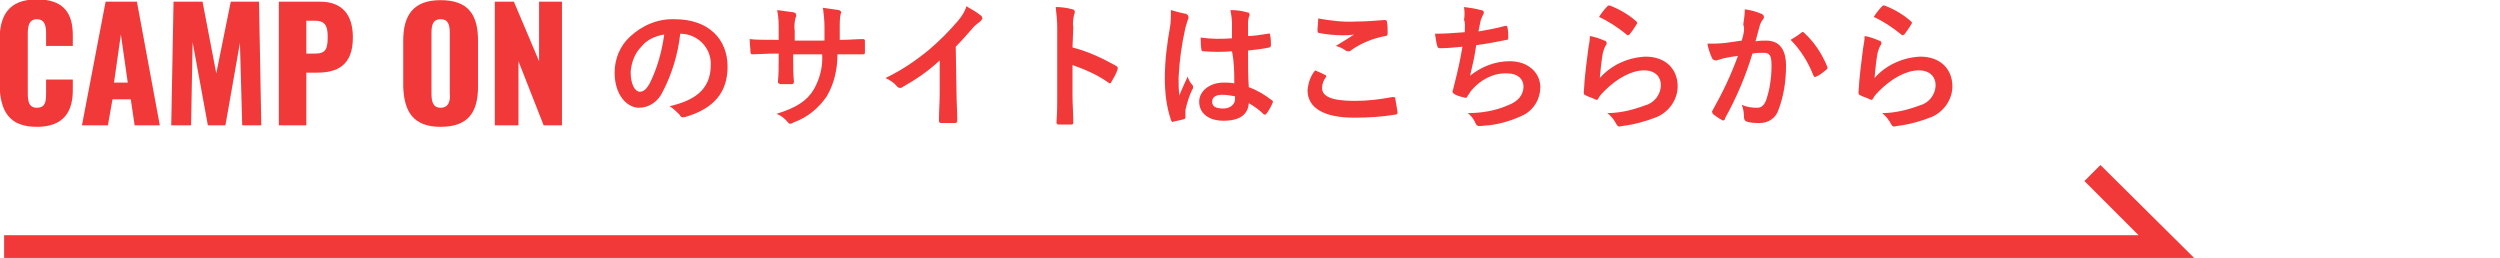 <?xml version="1.0" encoding="utf-8"?>
<!-- Generator: Adobe Illustrator 28.0.0, SVG Export Plug-In . SVG Version: 6.00 Build 0)  -->
<svg version="1.1" id="レイヤー_1" xmlns="http://www.w3.org/2000/svg" xmlns:xlink="http://www.w3.org/1999/xlink" x="0px"
	 y="0px" viewBox="0 0 327.6 33.8" style="enable-background:new 0 0 327.6 33.8;" xml:space="preserve">
<style type="text/css">
	.st0{opacity:0;}
	.st1{fill:#F23939;}
</style>
<g>
	<rect class="st0" width="327.6" height="34"/>
	<g id="グループ_2831" transform="translate(-1276.06 -8452.58)">
		<path id="パス_5592" class="st1" d="M1280.9,8469.2c3.6,0,4.7-2.1,4.7-4.8v-1.4h-3.5v1.7c0,1,0,2-1.2,2c-1.1,0-1.2-0.9-1.2-2
			v-7.6c0-1,0.1-2,1.2-2s1.2,1,1.2,1.9v1.6h3.5v-1.4c0-2.8-1.1-4.7-4.7-4.7c-3.7,0-4.9,2.1-4.9,5.4v5.8
			C1276.1,8467.1,1277.2,8469.2,1280.9,8469.2z M1286.8,8469h3.4l0.6-3.4h2.4l0.5,3.4h3.3l-3-16.2h-4.1L1286.8,8469z M1291,8463.4
			l0.9-6.3l0.9,6.3H1291z M1298.5,8469h2.6l0.2-10.9l2,10.9h2.3l1.9-10.8l0.3,10.8h2.5l-0.3-16.2h-3.7l-1.9,9.4l-1.8-9.4h-3.8
			L1298.5,8469z M1312.6,8469h3.6v-6.9h1.4c2.6,0,4.7-0.9,4.7-4.6c0-3-1.4-4.7-4.3-4.7h-5.4V8469z M1316.2,8459.6v-4.3h1.2
			c1.4,0,1.6,0.9,1.6,2.1c0,1.5-0.2,2.2-1.6,2.2H1316.2z M1333.8,8469.2c3.7,0,4.9-2,4.9-5.3v-6c0-3.3-1.2-5.3-4.9-5.3
			c-3.6,0-4.9,2-4.9,5.3v6C1329,8467.2,1330.2,8469.2,1333.8,8469.2z M1333.8,8466.7c-1.1,0-1.2-1-1.2-1.9v-7.8c0-1,0.1-1.9,1.2-1.9
			c1.1,0,1.2,0.9,1.2,1.9v7.8C1335.1,8465.7,1334.9,8466.7,1333.8,8466.7z M1340.9,8469h3.1v-8.4l3.3,8.4h2.4v-16.2h-3v7.8l-3.3-7.8
			h-2.5V8469z"/>
		<path id="パス_5591" class="st1" d="M1365.2,8457c2.3,0,4.1,1.9,4,4.1c0,0,0,0,0,0c0,3.4-2.4,4.7-5.4,5.4
			c0.5,0.3,0.9,0.7,1.3,1.1c0.2,0.4,0.4,0.4,0.8,0.3c3.7-1.1,5.5-3.2,5.5-6.6c0-3.6-2.5-6.2-6.9-6.2c-2.2-0.1-4.3,0.8-5.9,2.3
			c-1.3,1.2-2,2.9-2,4.7c0,2.9,1.6,4.6,3.2,4.6c1.3,0,2.5-0.8,3.1-2.1C1364.1,8462.3,1364.9,8459.7,1365.2,8457L1365.2,8457z
			 M1363.1,8457.1c-0.3,2.2-0.9,4.4-1.9,6.4c-0.5,0.9-0.9,1.1-1.3,1.1c-0.6,0-1.2-0.9-1.2-2.6c0.1-1.2,0.5-2.4,1.4-3.3
			C1360.8,8457.8,1361.9,8457.3,1363.1,8457.1z M1386.1,8457.8v-1.7c0-0.5,0-1.1,0.1-1.6c0-0.1,0.1-0.2,0.1-0.3
			c0-0.1-0.1-0.2-0.3-0.3c-0.7-0.1-1.4-0.2-2.1-0.3c0.1,0.8,0.2,1.6,0.2,2.5l0,1.8h-3.9v-1.3c-0.1-0.6,0-1.2,0.1-1.7
			c0.1-0.1,0.1-0.2,0.1-0.4c0-0.1-0.1-0.2-0.3-0.3c-0.7-0.1-1.5-0.2-2.2-0.3c0.2,0.9,0.2,1.8,0.2,2.6v1.3h-0.5c-1.4,0-2.6,0-3.3-0.1
			c0,0.6,0.1,1.2,0.1,1.7c0,0.2,0.1,0.3,0.2,0.3c0.6,0,2-0.1,3-0.1h0.5v0.7c0,1.1,0,2-0.1,3c0,0.2,0.1,0.2,0.3,0.3c0.5,0,1,0,1.5,0
			c0.2,0,0.3-0.1,0.3-0.3c-0.1-1-0.1-1.9-0.1-3v-0.6h3.8c0.1,1.6-0.3,3.2-1.1,4.6c-0.9,1.5-2.3,2.4-4.9,3.2c0.6,0.2,1.1,0.6,1.5,1.1
			c0.1,0.1,0.2,0.2,0.3,0.2c0.2,0,0.3-0.1,0.5-0.2c1.7-0.6,3.2-1.8,4.3-3.4c1-1.7,1.4-3.6,1.4-5.5h0.7c0.9,0,2,0,2.6,0
			c0.3,0,0.3-0.1,0.3-0.3c0-0.5,0-0.9,0-1.4c0-0.2,0-0.3-0.3-0.3c-0.8,0-1.8,0.1-2.7,0.1H1386.1z M1401.3,8458.7
			c0.7-0.7,1.4-1.5,2.1-2.3c0.3-0.4,0.7-0.7,1.1-1c0.1-0.1,0.2-0.2,0.3-0.4c0-0.1-0.1-0.2-0.1-0.3c-0.6-0.5-1.3-0.9-2-1.3
			c-0.2,0.7-0.6,1.3-1.1,1.9c-1.2,1.4-2.4,2.6-3.8,3.8c-1.7,1.4-3.6,2.7-5.7,3.7c0.6,0.3,1.1,0.6,1.5,1.1c0.1,0.1,0.2,0.2,0.4,0.2
			c0.1,0,0.2,0,0.3-0.1c1.8-1,3.4-2.1,4.9-3.5v4.2c0,1.2-0.1,2.4-0.1,3.7c0,0.2,0.1,0.3,0.3,0.3c0.6,0,1.2,0,1.8,0
			c0.2,0,0.3-0.1,0.3-0.3c0-1.4-0.1-2.5-0.1-3.7L1401.3,8458.7z M1416.7,8456.2c-0.1-0.6,0-1.1,0.1-1.7c0.1-0.1,0.1-0.3,0.1-0.4
			c0-0.1-0.1-0.3-0.3-0.3c-0.7-0.2-1.5-0.3-2.2-0.3c0.1,0.9,0.2,1.8,0.2,2.7v8.9c0,1.2,0,2.2-0.1,3.5c0,0.2,0.1,0.3,0.3,0.3
			c0.5,0,1.1,0,1.6,0c0.3,0,0.3-0.1,0.3-0.3c0-1.3-0.1-2.4-0.1-3.5v-4c1.7,0.6,3.3,1.3,4.7,2.3c0.1,0.1,0.1,0.1,0.2,0.1
			c0.1,0,0.2-0.1,0.2-0.2c0.3-0.5,0.6-1,0.8-1.6c0.1-0.2,0-0.4-0.2-0.5c-1.8-1-3.7-1.9-5.7-2.4L1416.7,8456.2z M1437.8,8463.5
			c-0.5-0.1-1-0.1-1.4-0.1c-1.8,0-3.2,1.1-3.2,2.5c0,1.5,1.2,2.5,3.2,2.5c2.1,0,3.2-0.8,3.3-2.3c0.7,0.4,1.4,0.9,1.9,1.4
			c0,0,0.1,0.1,0.2,0.1c0.1,0,0.1,0,0.2-0.1c0.3-0.4,0.6-0.9,0.8-1.4c0.1-0.2,0.1-0.3-0.1-0.4c-0.9-0.7-1.9-1.3-3-1.7
			c-0.1-1.5-0.1-2.8-0.1-4.8c0.9-0.1,1.9-0.2,2.8-0.4c0.1,0,0.2-0.1,0.2-0.3c0-0.4,0-0.9-0.1-1.3c0-0.2-0.1-0.3-0.3-0.2
			c-0.8,0.1-1.7,0.3-2.6,0.3c0-0.8,0-1.3,0-1.9c0-0.2,0.1-0.4,0.1-0.6c0.1-0.1,0.1-0.2,0.1-0.3c0-0.2-0.1-0.3-0.3-0.3
			c-0.7-0.2-1.4-0.3-2.2-0.3c0.1,0.6,0.2,1.2,0.2,1.8c0,0.7,0,1.2,0,1.9c-1.4,0.1-2.7,0.1-4.1-0.1c0,0.5,0,1.1,0.1,1.6
			c0,0.2,0.1,0.2,0.3,0.2c1.2,0.1,2.5,0.1,3.7,0C1437.8,8460.8,1437.8,8462.1,1437.8,8463.5L1437.8,8463.5z M1437.9,8465.2
			c0,0.1,0,0.2,0,0.4c0,0.6-0.6,1.2-1.5,1.2c-1.1,0-1.5-0.3-1.5-0.9c0-0.6,0.5-0.9,1.3-0.9C1436.8,8465,1437.4,8465.1,1437.9,8465.2
			L1437.9,8465.2z M1429.5,8453.9c0,0.7,0,1.4-0.1,2.1c-0.4,2.2-0.7,4.5-0.7,6.8c0,1.9,0.2,3.7,0.8,5.5c0.1,0.3,0.2,0.3,0.4,0.2
			c0.5-0.1,0.9-0.2,1.3-0.3c0.2-0.1,0.2-0.1,0.2-0.2c0-0.3,0-0.6,0-1c0.2-0.9,0.5-1.9,0.9-2.7c0.1-0.1,0.1-0.2,0.1-0.3
			c0-0.1,0-0.2-0.1-0.3c-0.3-0.3-0.5-0.7-0.6-1.1c-0.4,0.9-0.8,1.7-1.1,2.5c-0.1-0.8-0.1-1.6-0.1-2.3c0.1-2.2,0.4-4.4,0.9-6.6
			c0.1-0.3,0.2-0.7,0.3-1c0.1-0.1,0.1-0.3,0.1-0.4c0-0.1-0.1-0.3-0.3-0.4C1430.9,8454.3,1430.2,8454.1,1429.5,8453.9z
			 M1448.4,8461.8c-0.6,0.7-0.9,1.6-1,2.6c0,2.3,2.1,3.6,6.1,3.6c1.8,0,3.6-0.1,5.4-0.4c0.2,0,0.3-0.1,0.3-0.3
			c-0.1-0.6-0.2-1.2-0.3-1.8c0-0.2-0.1-0.2-0.4-0.2c-1.6,0.3-3.2,0.5-4.9,0.5c-3.1,0-4.3-0.6-4.3-1.7c0-0.5,0.2-1,0.5-1.4
			c0.1-0.1,0.1-0.2-0.1-0.3C1449.3,8462.2,1448.9,8462,1448.4,8461.8z M1448.8,8455c0,0.6-0.1,1.2-0.1,1.6c0,0.2,0.1,0.3,0.2,0.3
			c1,0.2,2.1,0.3,3.1,0.3c0.5,0,1,0,1.5-0.1c-0.6,0.4-1.4,0.9-2.4,1.5c0.4,0.1,0.9,0.3,1.3,0.6c0.1,0.1,0.2,0.1,0.4,0.1
			c0.2,0,0.3-0.1,0.4-0.2c1.3-0.9,2.8-1.5,4.4-1.8c0.2,0,0.3-0.1,0.3-0.4c0-0.5,0-1-0.1-1.5c0-0.1-0.1-0.2-0.3-0.2
			c-1.2,0.1-2.5,0.2-3.8,0.2C1452.2,8455.5,1450.5,8455.3,1448.8,8455L1448.8,8455z M1468,8456.8c-1.4,0.1-2.5,0.2-3.9,0.2
			c0.1,0.6,0.2,1.4,0.3,1.6c0,0.2,0.2,0.3,0.3,0.3c0.9,0,2.1-0.1,3-0.2c-0.3,1.8-0.6,3.1-1,4.7c-0.1,0.3-0.1,0.5-0.2,0.8
			c0,0.1-0.1,0.2-0.1,0.4c0,0.2,0.1,0.2,0.4,0.4c0.4,0.2,0.9,0.3,1.3,0.4c0.2,0,0.2-0.1,0.3-0.3c0.2-0.2,0.3-0.5,0.5-0.7
			c1.2-1.4,2.9-2.3,4.7-2.2c1.4,0,2.1,0.8,2.1,1.7c0,1.1-0.7,2-2.1,2.5c-1.6,0.7-3.4,1-5.2,1c0.4,0.3,0.8,0.8,1,1.3
			c0.1,0.3,0.3,0.4,0.5,0.4c0.4,0,0.9-0.1,1.3-0.1c1.6-0.2,3.2-0.7,4.6-1.4c1.3-0.7,2.1-2.1,2.1-3.6c0-1.9-1.6-3.4-4-3.4
			c-1.9,0-3.7,0.7-5.2,1.9c0.3-1.3,0.6-2.5,0.8-4c1.5-0.2,2.5-0.4,4-0.7c0.2,0,0.2-0.1,0.2-0.3c0-0.4,0-0.9-0.1-1.3
			c0-0.2-0.1-0.3-0.4-0.2c-1.1,0.3-2.2,0.5-3.4,0.7c0.1-0.6,0.2-1,0.3-1.5c0.1-0.2,0.2-0.5,0.3-0.7c0.1-0.1,0.1-0.2,0.1-0.3
			c0-0.1-0.1-0.3-0.4-0.3c-0.7-0.2-1.4-0.3-2.2-0.4c0.1,0.6,0.1,1.2,0,1.7C1468.1,8455.5,1468,8456.1,1468,8456.8L1468,8456.8z
			 M1485.6,8454.8c1.3,0.6,2.5,1.4,3.6,2.3c0.1,0.1,0.1,0.1,0.2,0.1c0.1,0,0.1-0.1,0.2-0.1c0.3-0.4,0.6-0.8,0.9-1.3
			c0-0.1,0.1-0.1,0.1-0.2c0-0.1,0-0.1-0.1-0.2c-1-0.9-2.2-1.6-3.5-2.1c-0.1,0-0.3,0-0.3,0.1
			C1486.3,8453.8,1485.9,8454.3,1485.6,8454.8L1485.6,8454.8z M1484.4,8457.3c0,0.5-0.1,1.1-0.2,1.6c-0.2,1.6-0.5,3.7-0.6,5.8
			c0,0.3,0.1,0.3,0.3,0.4c0.4,0.2,0.8,0.3,1.2,0.5c0.2,0.1,0.3,0.1,0.4-0.1c0.2-0.4,0.5-0.7,0.8-1c1.7-1.7,3.6-2.7,5.2-2.7
			c1.5,0,2.2,0.9,2.2,1.9c0,1.3-0.9,2.4-2.1,2.7c-1.6,0.6-3.3,1-4.9,1c0.5,0.4,0.9,0.9,1.2,1.5c0.2,0.3,0.3,0.3,0.7,0.2
			c1.6-0.2,3.1-0.6,4.6-1.2c1.6-0.7,2.7-2.3,2.7-4c0-2.3-1.6-3.9-4.2-3.9c-2.3,0.1-4.5,1.1-6,2.8c0.1-1.1,0.2-2.2,0.4-3.3
			c0.1-0.3,0.2-0.7,0.4-1c0.1-0.1,0.1-0.2,0.1-0.3c0-0.1-0.1-0.3-0.3-0.3C1485.6,8457.6,1485,8457.4,1484.4,8457.3L1484.4,8457.3z
			 M1504.3,8457.9c-0.7,0.1-1.4,0.2-2.1,0.3c-0.8,0.1-1.6,0.1-2.4,0.1c0.1,0.6,0.3,1.2,0.6,1.9c0.1,0.2,0.3,0.3,0.5,0.3
			c0,0,0.1,0,0.1,0c0.3-0.1,0.7-0.2,1-0.3c0.5-0.1,1.1-0.2,1.8-0.3c-0.9,2.5-2,4.8-3.3,7.1c0,0.1-0.1,0.1-0.1,0.2
			c0,0.1,0.1,0.2,0.1,0.3c0.4,0.3,0.8,0.6,1.2,0.8c0.1,0.1,0.3,0.1,0.4-0.1c0,0,0-0.1,0-0.1c1.5-2.7,2.7-5.5,3.6-8.5
			c0.5-0.1,1-0.1,1.5-0.1c0.8,0,1,0.4,1,1.7c0,1.5-0.2,3-0.7,4.5c-0.3,0.7-0.6,1-1.2,1c-0.7,0-1.4-0.1-2-0.4
			c0.2,0.5,0.3,1.1,0.3,1.7c0,0.2,0.1,0.4,0.3,0.5c0.6,0.2,1.2,0.2,1.8,0.2c1.1,0,2.1-0.7,2.4-1.7c0.7-1.8,1-3.8,1-5.8
			c0-2.2-0.9-3.3-2.6-3.3c-0.5,0-0.9,0-1.4,0.1c0.2-0.8,0.4-1.4,0.6-2.2c0.1-0.2,0.2-0.5,0.4-0.7c0.1-0.1,0.1-0.2,0.1-0.3
			c0-0.2-0.1-0.3-0.3-0.4c-0.7-0.3-1.4-0.5-2.2-0.6c0,0.7-0.1,1.3-0.2,2C1504.7,8456.3,1504.6,8456.9,1504.3,8457.9L1504.3,8457.9z
			 M1510.7,8457.8c1.3,1.3,2.3,2.9,3,4.7c0.1,0.2,0.2,0.2,0.4,0.1c0.5-0.2,0.9-0.6,1.3-0.9c0.1-0.1,0.2-0.2,0.1-0.4c0,0,0,0,0,0
			c-0.7-1.7-1.7-3.2-3-4.4c-0.1-0.1-0.2-0.2-0.3-0.1C1511.7,8457.2,1511.2,8457.5,1510.7,8457.8L1510.7,8457.8z M1521.6,8454.8
			c1.3,0.6,2.5,1.4,3.6,2.3c0.1,0.1,0.1,0.1,0.2,0.1c0.1,0,0.1-0.1,0.2-0.1c0.3-0.4,0.6-0.8,0.9-1.3c0-0.1,0.1-0.1,0.1-0.2
			c0-0.1,0-0.1-0.1-0.2c-1-0.9-2.2-1.6-3.5-2.1c-0.1,0-0.3,0-0.3,0.1C1522.3,8453.8,1521.9,8454.3,1521.6,8454.8L1521.6,8454.8z
			 M1520.4,8457.3c0,0.5-0.1,1.1-0.2,1.6c-0.2,1.6-0.5,3.7-0.6,5.8c0,0.3,0.1,0.3,0.3,0.4c0.4,0.2,0.8,0.3,1.2,0.5
			c0.2,0.1,0.3,0.1,0.4-0.1c0.2-0.4,0.5-0.7,0.8-1c1.7-1.7,3.6-2.7,5.2-2.7c1.5,0,2.2,0.9,2.2,1.9c0,1.3-0.9,2.4-2.1,2.7
			c-1.6,0.6-3.3,1-4.9,1c0.5,0.4,0.9,0.9,1.2,1.5c0.2,0.3,0.3,0.3,0.7,0.2c1.6-0.2,3.1-0.6,4.6-1.2c1.6-0.7,2.7-2.3,2.7-4
			c0-2.3-1.6-3.9-4.2-3.9c-2.3,0.1-4.5,1.1-6,2.8c0.1-1.1,0.2-2.2,0.4-3.3c0.1-0.3,0.2-0.7,0.4-1c0.1-0.1,0.1-0.2,0.1-0.3
			c0-0.1-0.1-0.3-0.3-0.3C1521.6,8457.6,1521,8457.4,1520.4,8457.3L1520.4,8457.3z"/>
		<path id="パス_5588" class="st1" d="M1563.6,8486.4h-287v-3h279.7l-7.1-7.1l2.1-2.1L1563.6,8486.4z"/>
	</g>
</g>
</svg>

